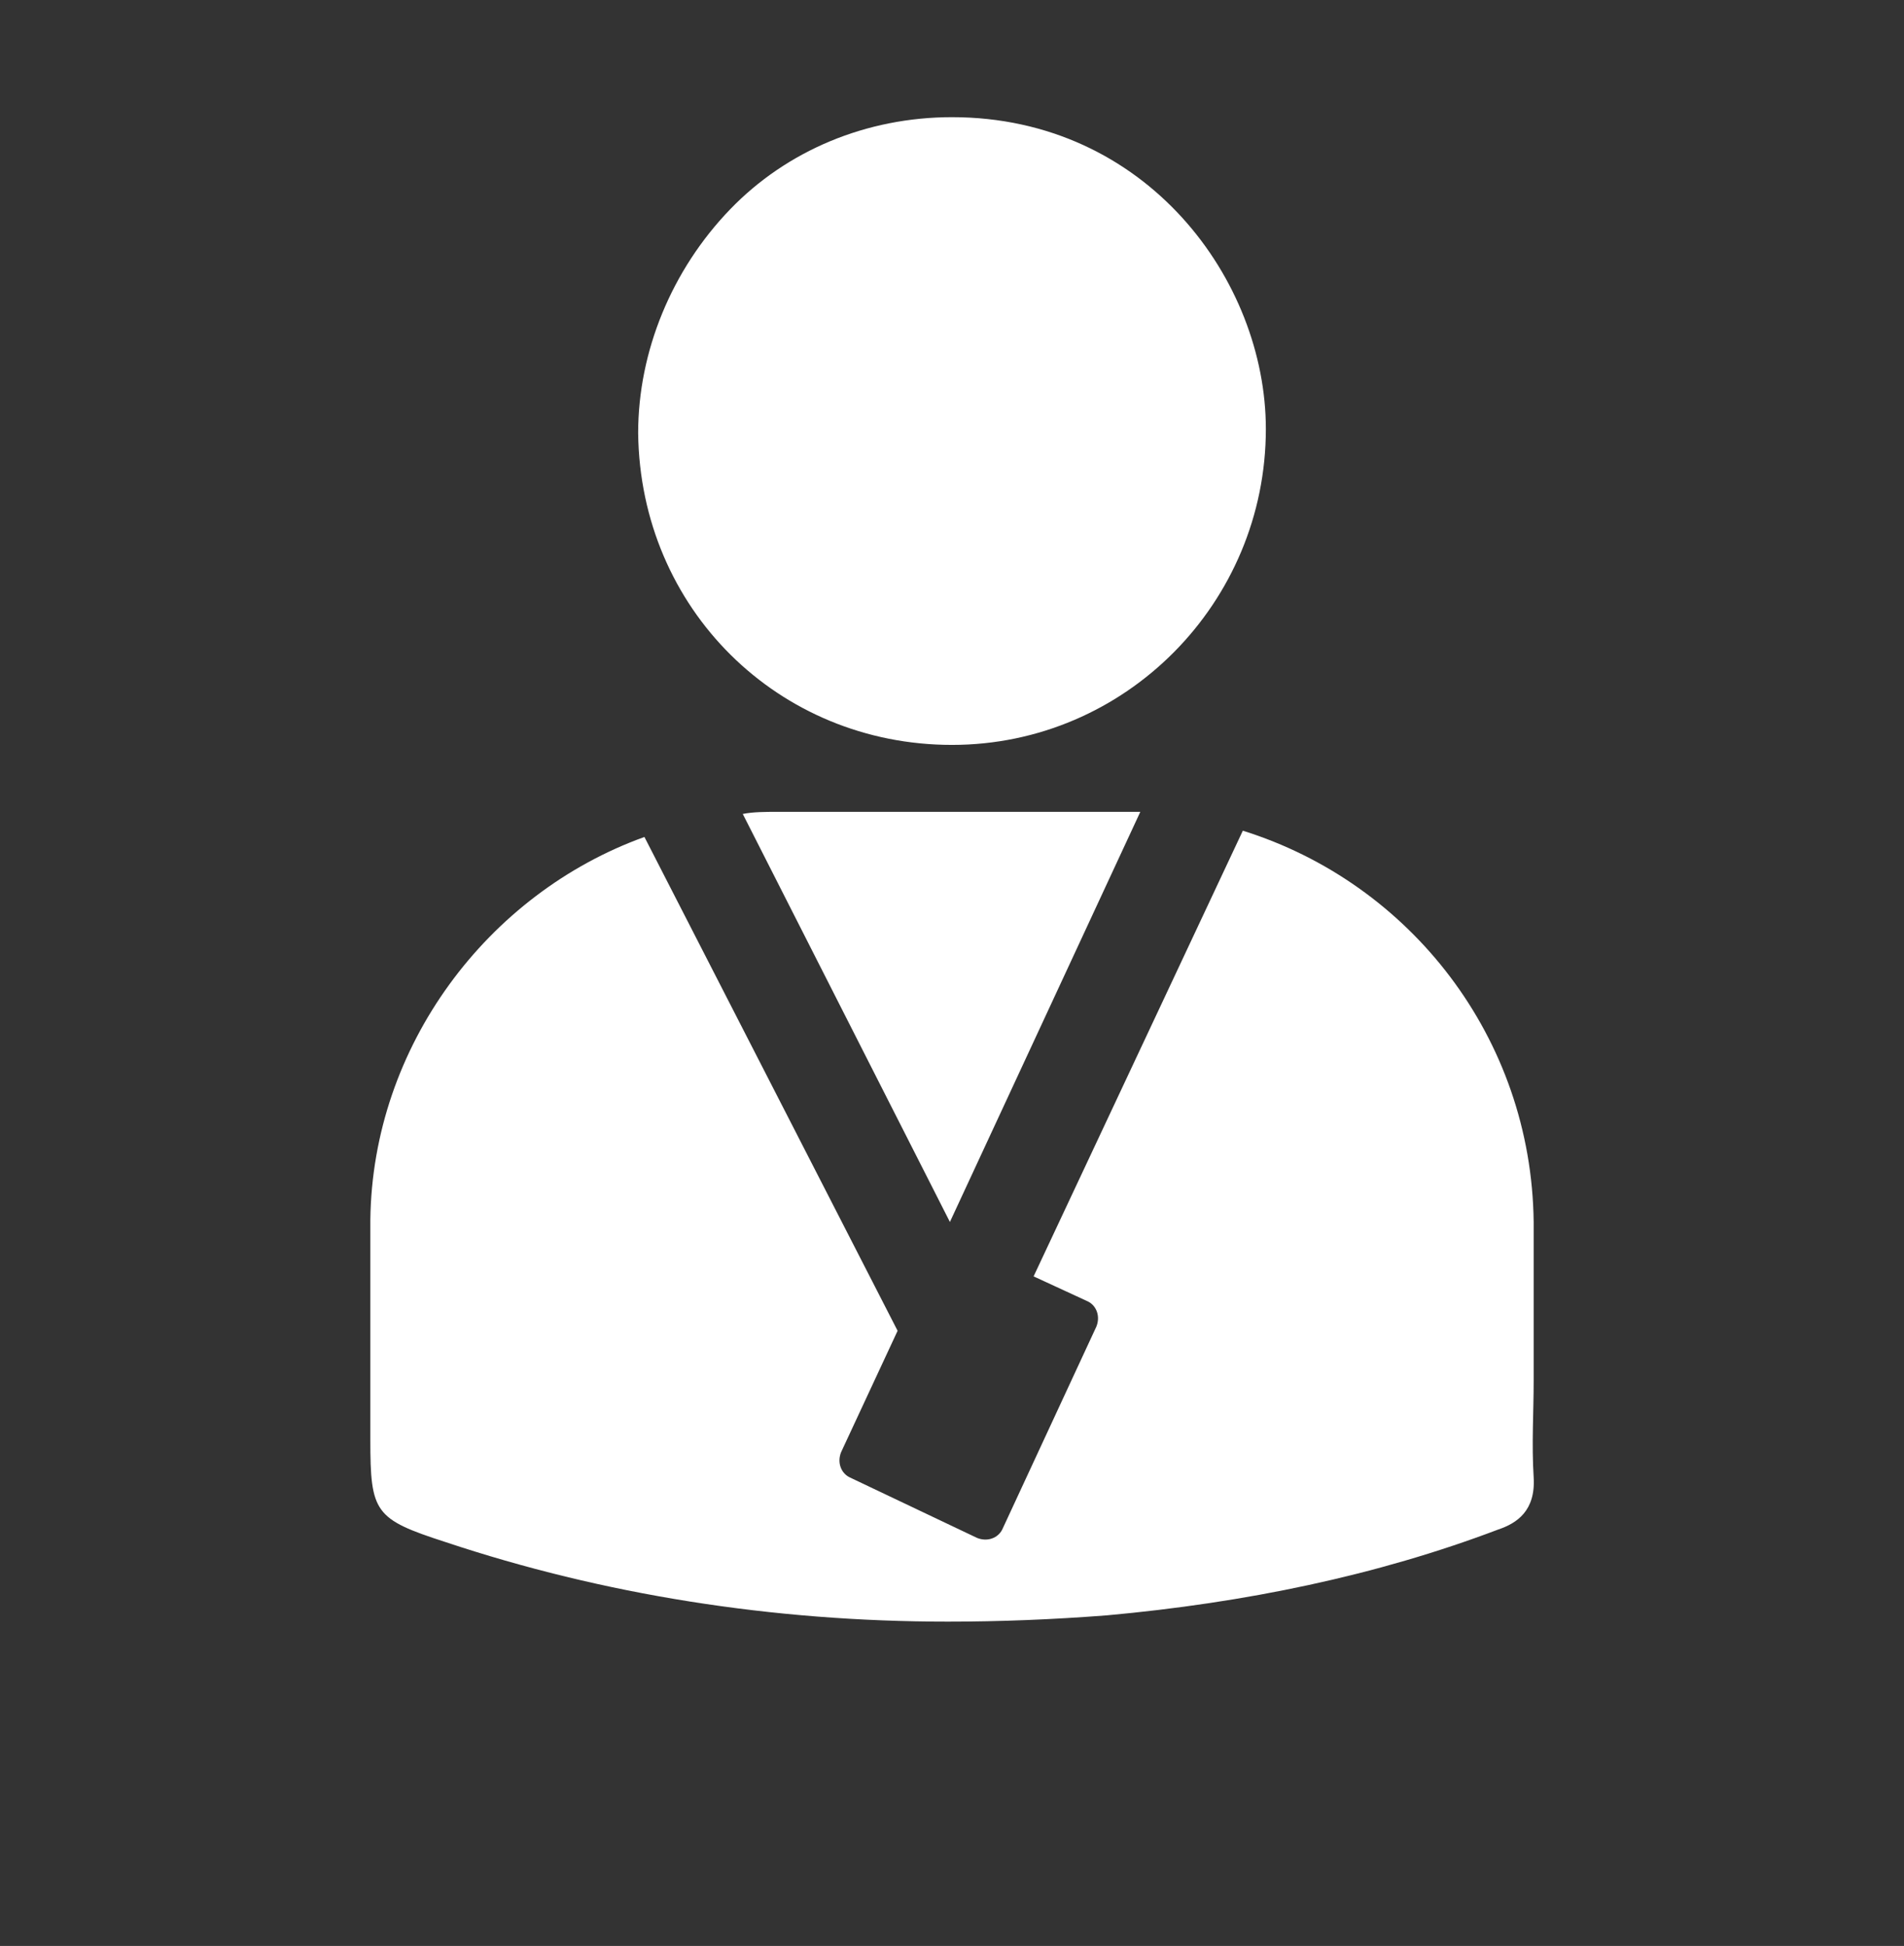 <?xml version="1.0" encoding="utf-8"?>
<!-- Generator: Adobe Illustrator 18.0.0, SVG Export Plug-In . SVG Version: 6.00 Build 0)  -->
<!DOCTYPE svg PUBLIC "-//W3C//DTD SVG 1.1//EN" "http://www.w3.org/Graphics/SVG/1.1/DTD/svg11.dtd">
<svg version="1.1" id="Capa_1" xmlns="http://www.w3.org/2000/svg" xmlns:xlink="http://www.w3.org/1999/xlink" x="0px" y="0px"
	 viewBox="0 0 91 93" enable-background="new 0 0 91 93" xml:space="preserve">
<rect x="0" y="0" width="91" height="93" fill="#333333" stroke="none"/>
<g>
	<g>
		<path fill="#FFFFFF" d="M73.3,66c0-0.6,0-1.3,0-1.9l0-1.8c0-1.3,0-2.6,0-3.9c-0.1-8.8-5.9-16.2-13.9-18.7L49.4,61l2.6,1.2
			c0.4,0.2,0.6,0.7,0.4,1.2l-4.5,9.7c-0.2,0.4-0.7,0.6-1.2,0.4l-6.1-2.9c-0.4-0.2-0.6-0.7-0.4-1.2l2.7-5.8L30.8,40
			c-7.5,2.7-13,10-13.1,18.3c0,2.4,0,4.8,0,7.2l0,3.3c0,3.5,0.2,3.8,3.6,4.9c7.5,2.5,15.6,3.8,24,3.8c2.5,0,5-0.1,7.6-0.3
			c6.6-0.6,12.9-1.9,18.7-4.1c0.9-0.3,1.8-0.9,1.7-2.5C73.2,69,73.3,67.5,73.3,66z"/>
		<path fill="#FFFFFF" d="M45.4,58.4l9.1-19.6c-0.2,0-0.5,0-0.7,0c-5.6,0-11.2,0-16.7,0c-0.5,0-1.1,0-1.6,0.1L45.4,58.4z"/>
	</g>
	<path fill="#FFFFFF" d="M45.5,5.6c-4.1,0-7.9,1.6-10.6,4.4c-2.8,2.9-4.4,6.8-4.4,10.7c0.1,8.4,6.7,14.9,15,14.9v-0.9v0l0,0v0l0,0.9
		c8.3,0,15-6.8,15-15.1C60.5,13.4,54.8,5.6,45.5,5.6z"/>
</g>
</svg>
